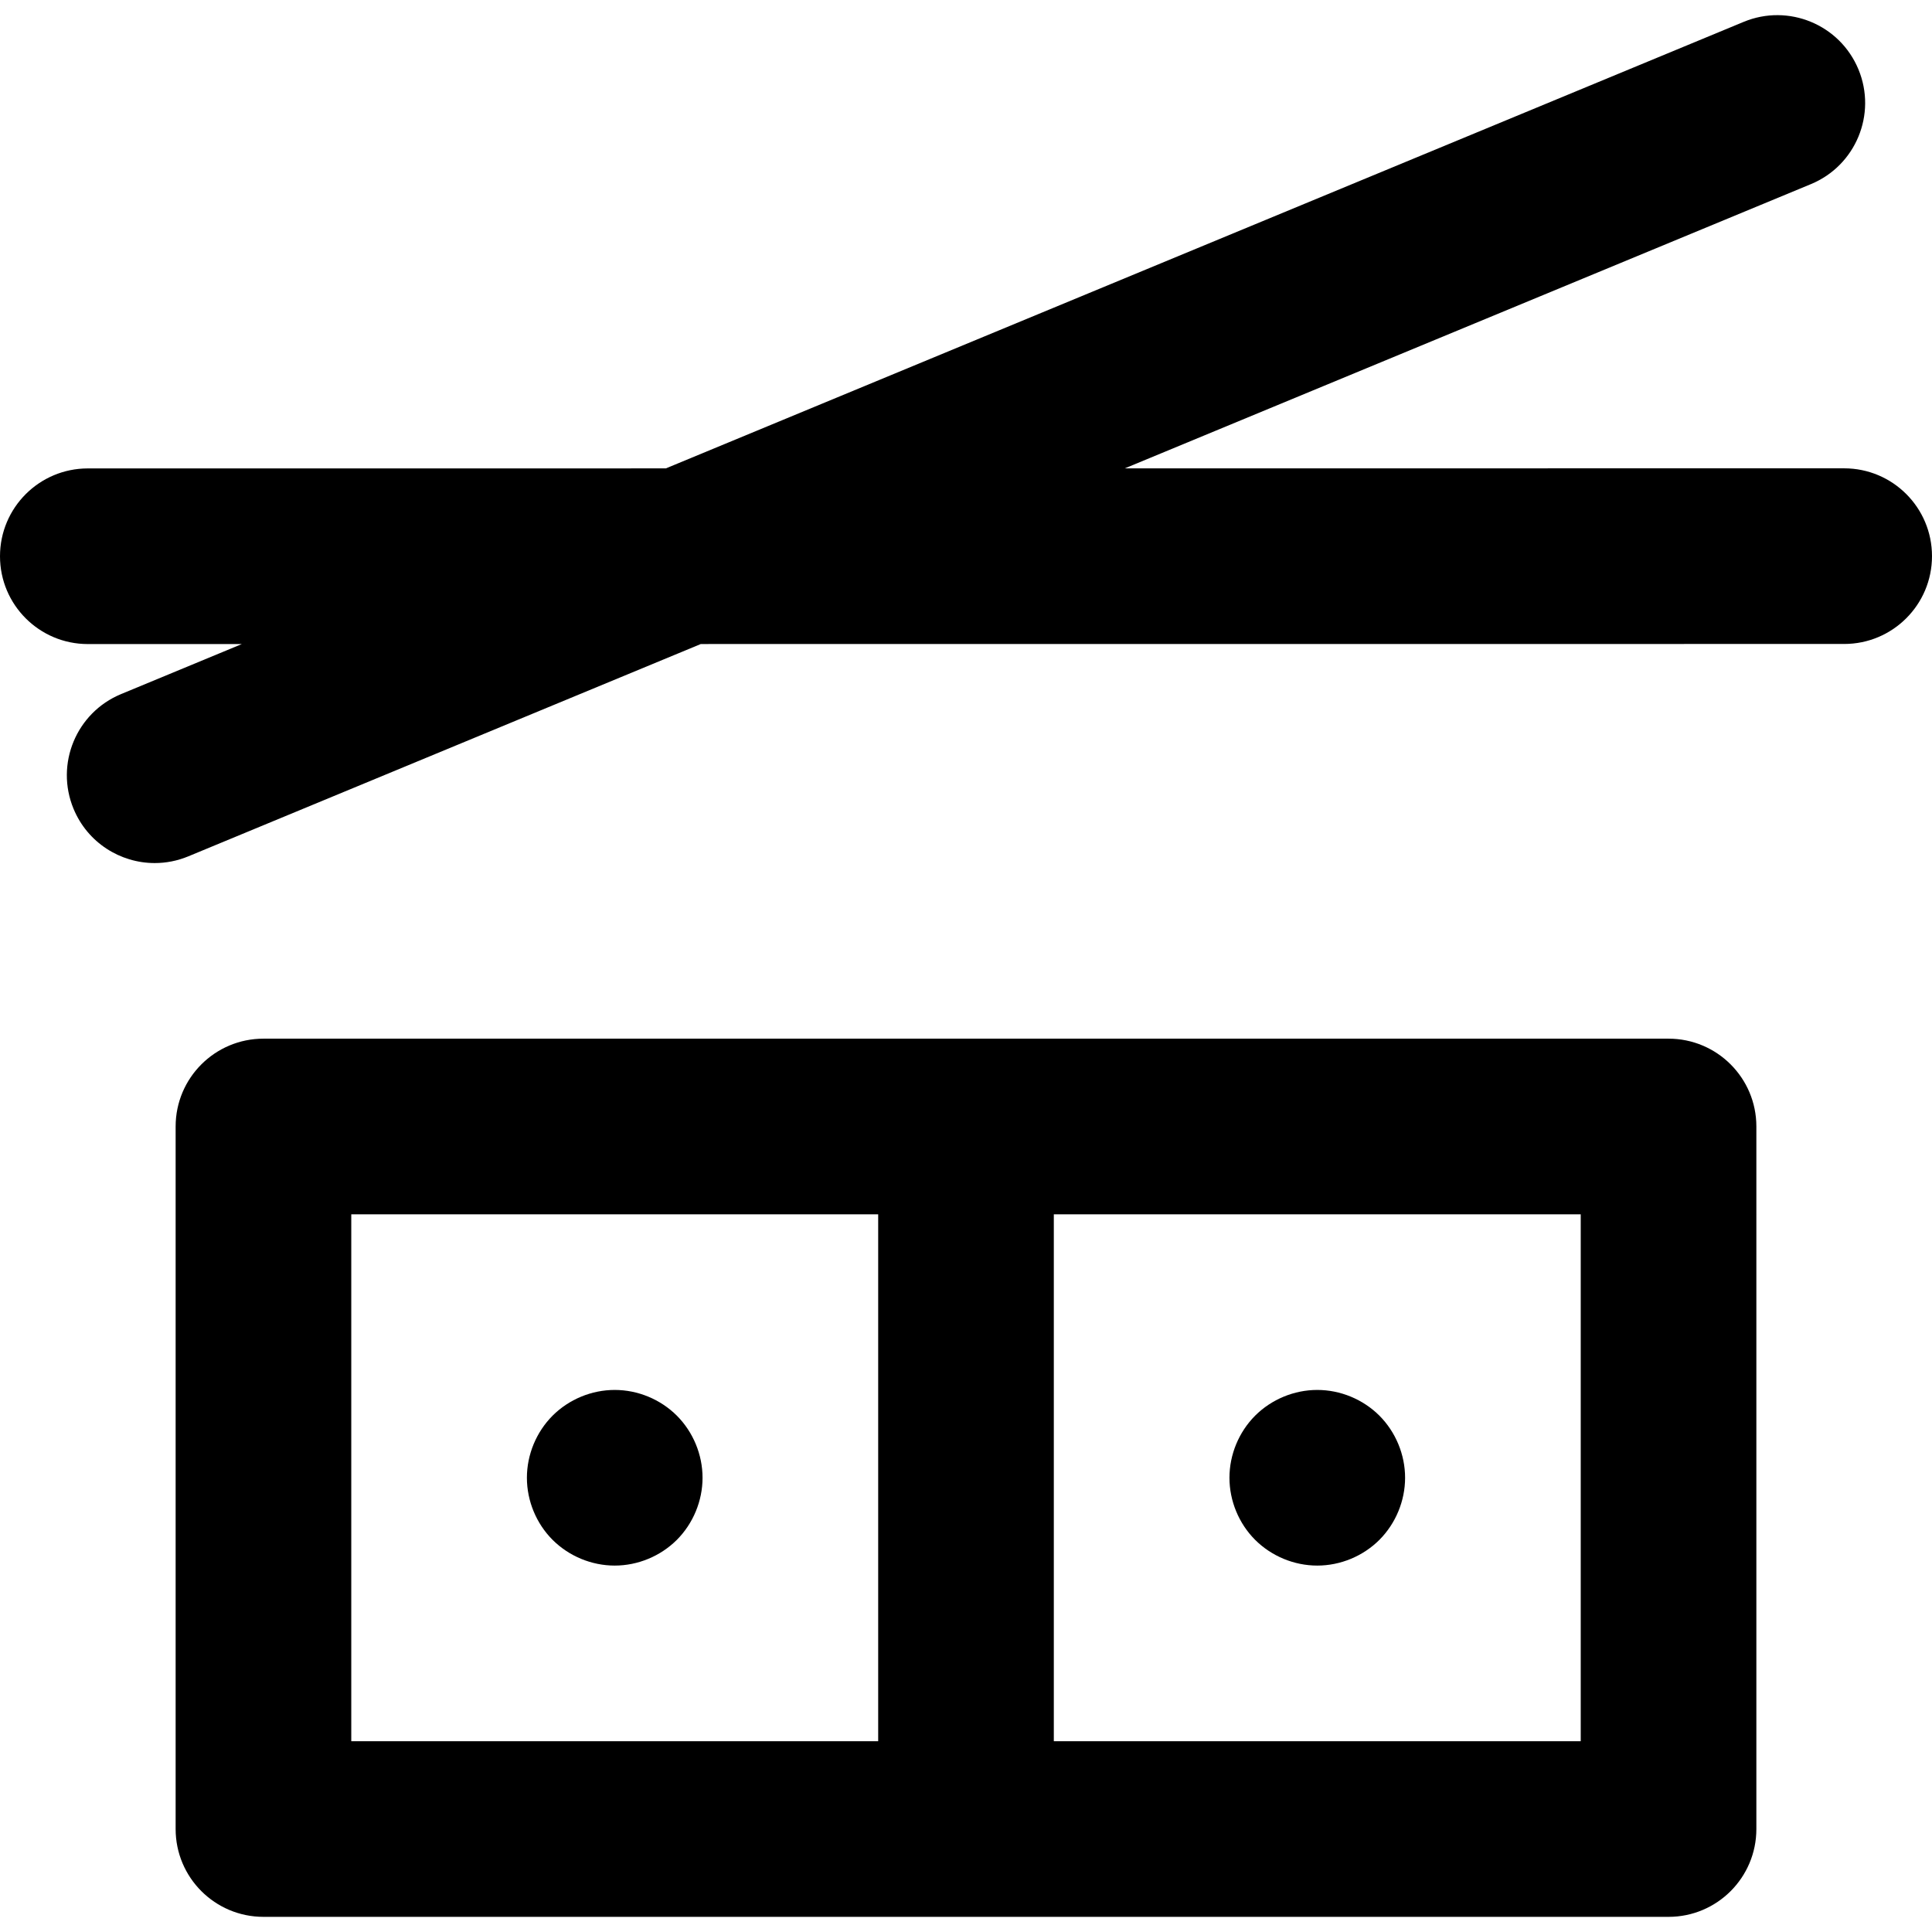 <?xml version="1.0" encoding="iso-8859-1"?>
<!-- Uploaded to: SVG Repo, www.svgrepo.com, Generator: SVG Repo Mixer Tools -->
<svg fill="#000000" height="800px" width="800px" version="1.1" id="Layer_1" xmlns="http://www.w3.org/2000/svg" xmlns:xlink="http://www.w3.org/1999/xlink" 
	 viewBox="0 0 512 512" xml:space="preserve">
<g>
	<g>
		<path d="M179.369,375.16c-4.343-4.329-10.332-6.811-16.46-6.811s-12.119,2.482-16.462,6.811
			c-4.329,4.344-6.811,10.333-6.811,16.462c0,6.127,2.482,12.131,6.811,16.46c4.344,4.329,10.333,6.813,16.462,6.813
			c6.111,0,12.117-2.484,16.46-6.813c4.329-4.344,6.813-10.333,6.813-16.46C186.182,385.493,183.698,379.502,179.369,375.16z"/>
	</g>
</g>
<g>
	<g>
		<path d="M365.551,375.16c-4.344-4.329-10.331-6.811-16.46-6.811s-12.119,2.482-16.462,6.811
			c-4.329,4.344-6.811,10.333-6.811,16.462c0,6.127,2.482,12.131,6.811,16.46c4.343,4.329,10.333,6.813,16.462,6.813
			s12.117-2.484,16.46-6.813c4.329-4.344,6.813-10.333,6.813-16.46C372.364,385.493,369.88,379.502,365.551,375.16z"/>
	</g>
</g>
<g>
	<g>
		<path d="M442.182,275.258H256H69.818c-12.853,0-23.273,10.422-23.273,23.273v186.182c0,12.853,10.42,23.273,23.273,23.273H256
			h186.182c12.853,0,23.273-10.42,23.273-23.273V298.53C465.455,285.679,455.035,275.258,442.182,275.258z M232.727,461.44H93.091
			V321.803h139.636V461.44z M418.909,461.44H279.273V321.803h139.636V461.44z"/>
	</g>
</g>
<g>
	<g>
		<path d="M488.726,124.112l-190.639,0.009l181.828-75.328c11.874-4.918,17.512-18.533,12.592-30.408
			c-4.918-11.875-18.534-17.51-30.408-12.594L176.457,124.129l-153.186,0.008C10.418,124.137,0,134.557,0,147.411
			s10.422,23.271,23.274,23.271l40.817-0.003L32.085,183.94c-11.874,4.918-17.512,18.533-12.592,30.408
			c3.713,8.962,12.376,14.372,21.509,14.372c2.968,0,5.986-0.571,8.898-1.778l135.82-56.269l303.009-0.016
			c12.853,0,23.271-10.422,23.271-23.274C512,134.531,501.578,124.112,488.726,124.112z"/>
	</g>
</g>
</svg>
